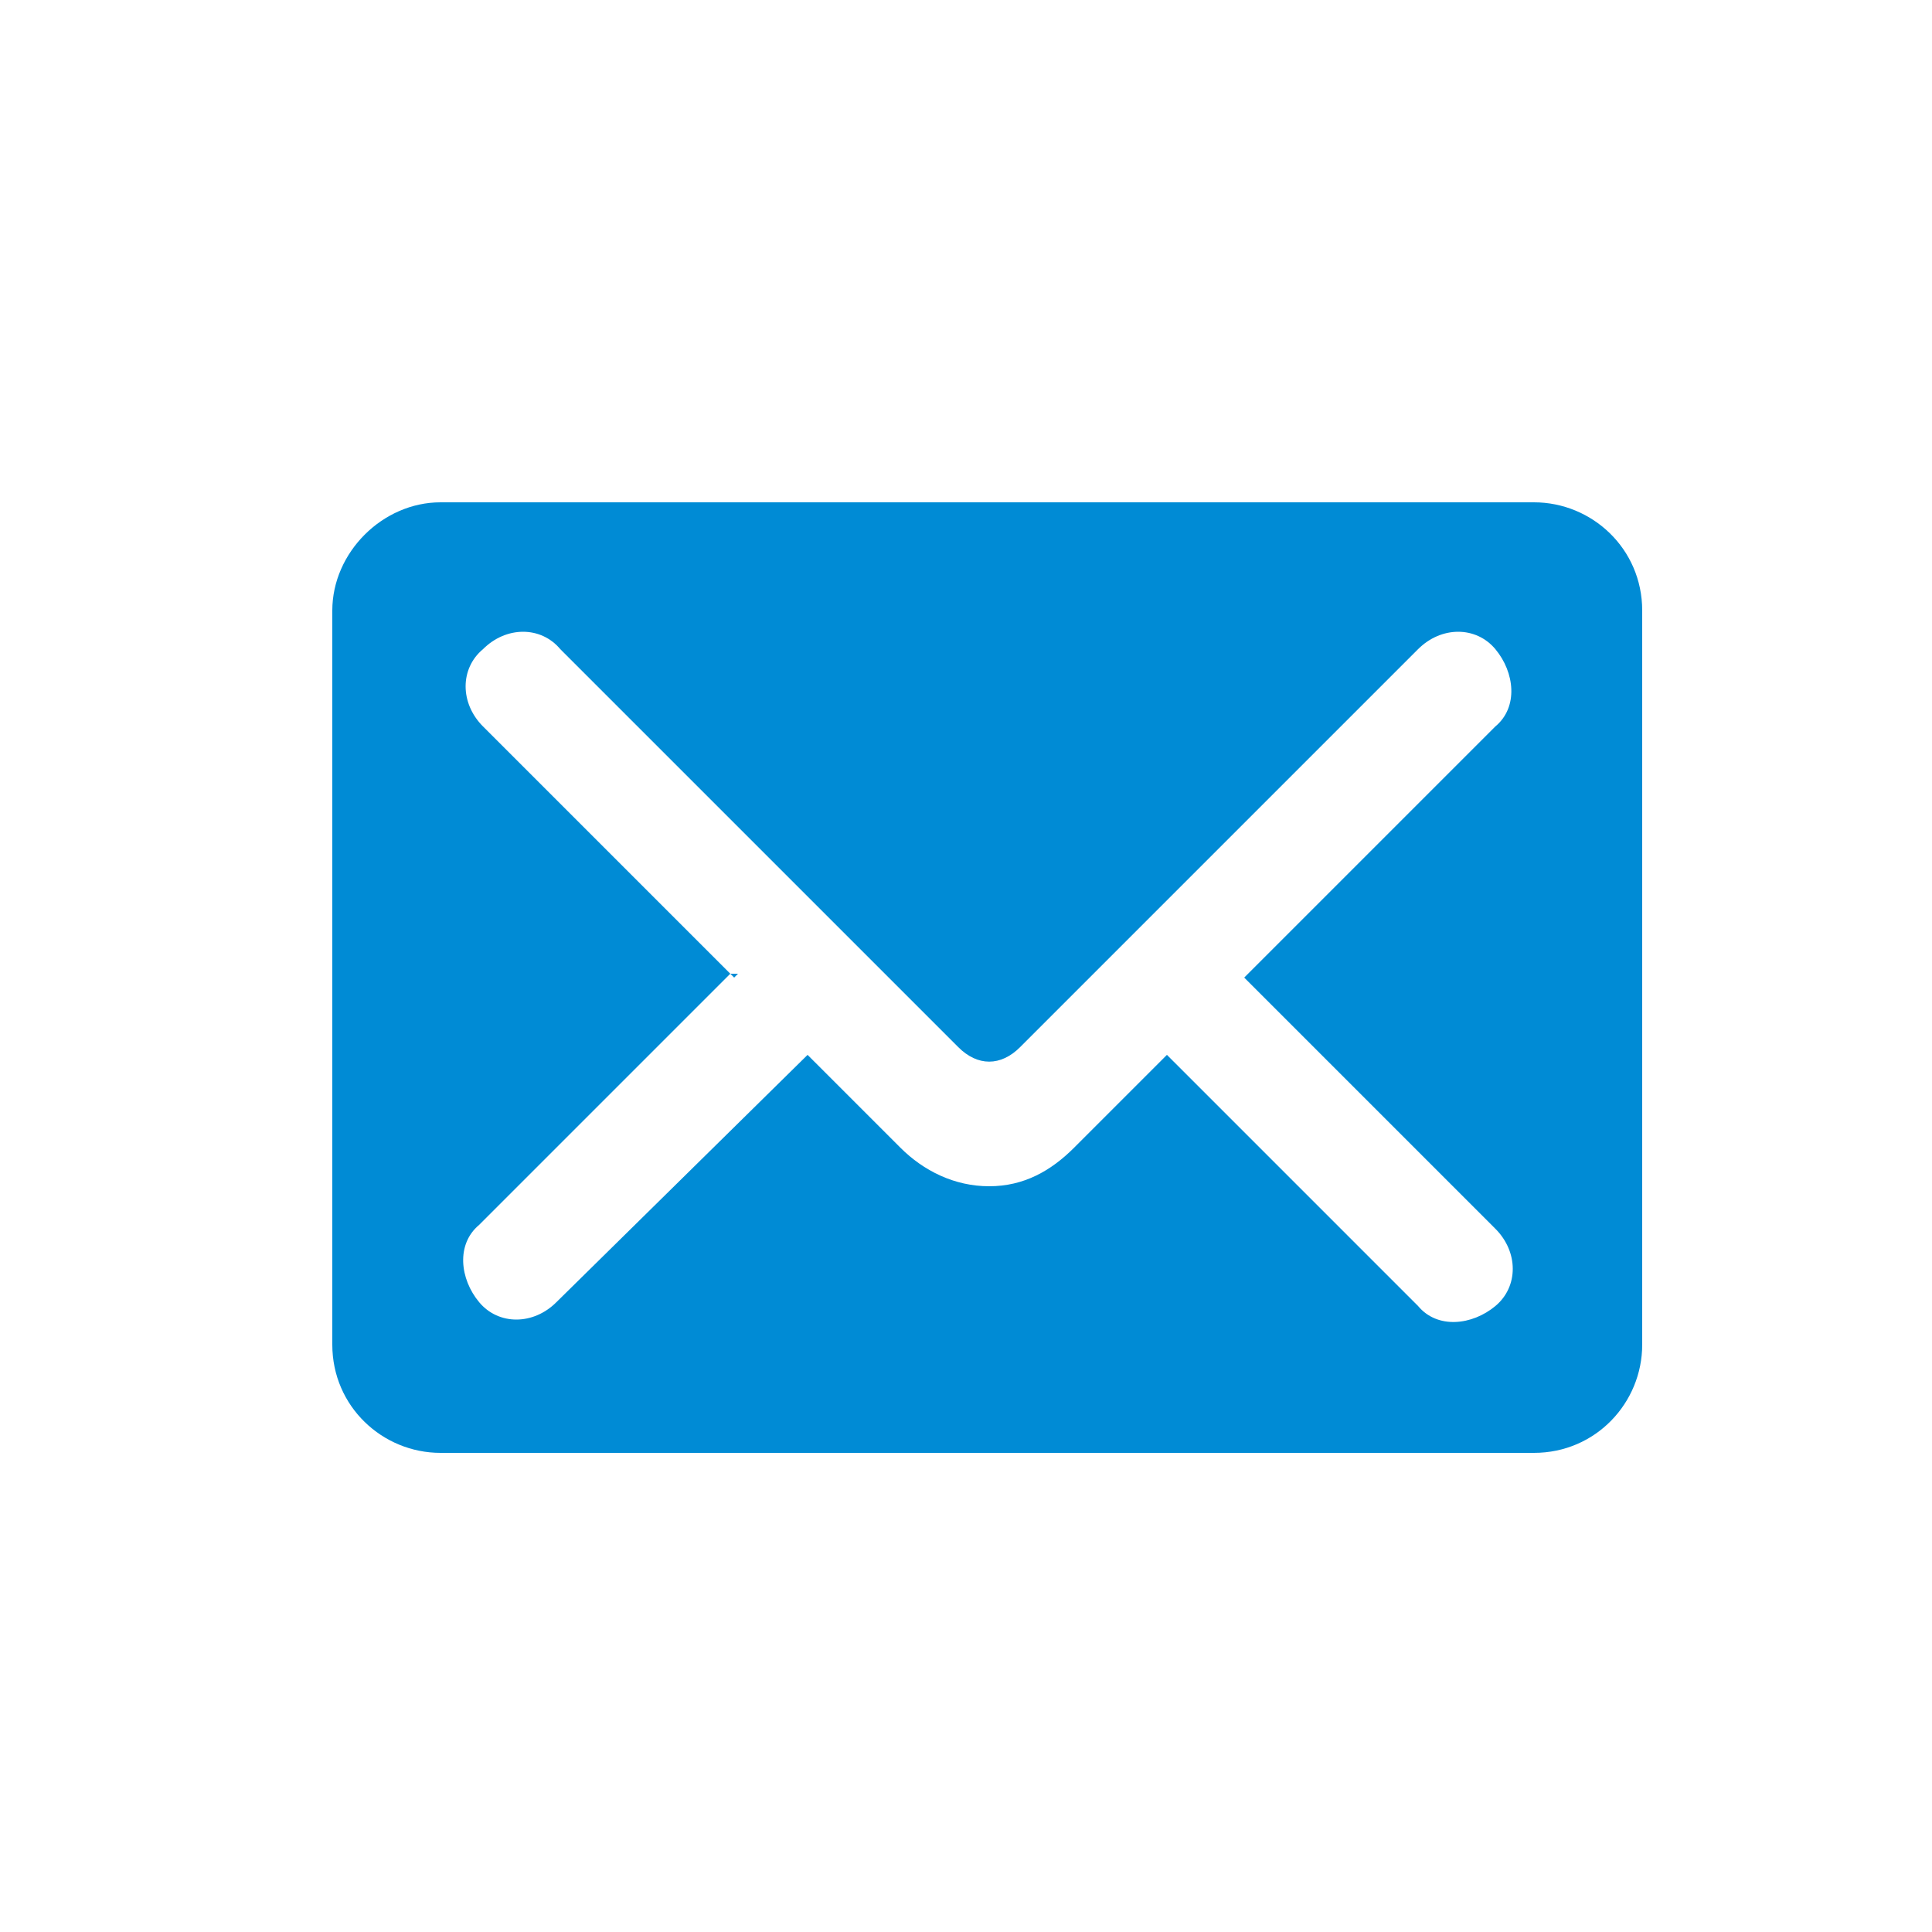 <?xml version="1.0" encoding="UTF-8"?>
<svg id="_レイヤー_1" data-name="レイヤー_1" xmlns="http://www.w3.org/2000/svg" version="1.1" viewBox="0 0 50 50">
  <!-- Generator: Adobe Illustrator 29.4.0, SVG Export Plug-In . SVG Version: 2.1.0 Build 152)  -->
  <defs>
    <style>
      .st0 {
        fill: #008bd5;
        fill-rule: evenodd;
      }
    </style>
  </defs>
  <path class="st0" d="M8.6,34.8c0,1.6,1.3,2.8,2.8,2.8h28.3c1.6,0,2.8-1.3,2.8-2.8V15.8c0-1.6-1.3-2.8-2.8-2.8H11.4c-1.5,0-2.8,1.3-2.8,2.8v19.1ZM19,25.3l-6.5-6.5c-.6-.6-.6-1.5,0-2,.6-.6,1.5-.6,2,0l10.3,10.3c.5.5,1.1.5,1.6,0l10.3-10.3c.6-.6,1.5-.6,2,0,.5.6.6,1.5,0,2l-6.5,6.5,6.5,6.5c.6.6.6,1.5,0,2-.6.5-1.5.6-2,0l-6.5-6.5s-2.1,2.1-2.4,2.4c-.6.6-1.3,1-2.2,1s-1.7-.4-2.3-1c-.4-.4-2.4-2.4-2.4-2.4l-6.5,6.4c-.6.6-1.5.6-2,0-.5-.6-.6-1.5,0-2l6.5-6.5h.2Z"/>
</svg>